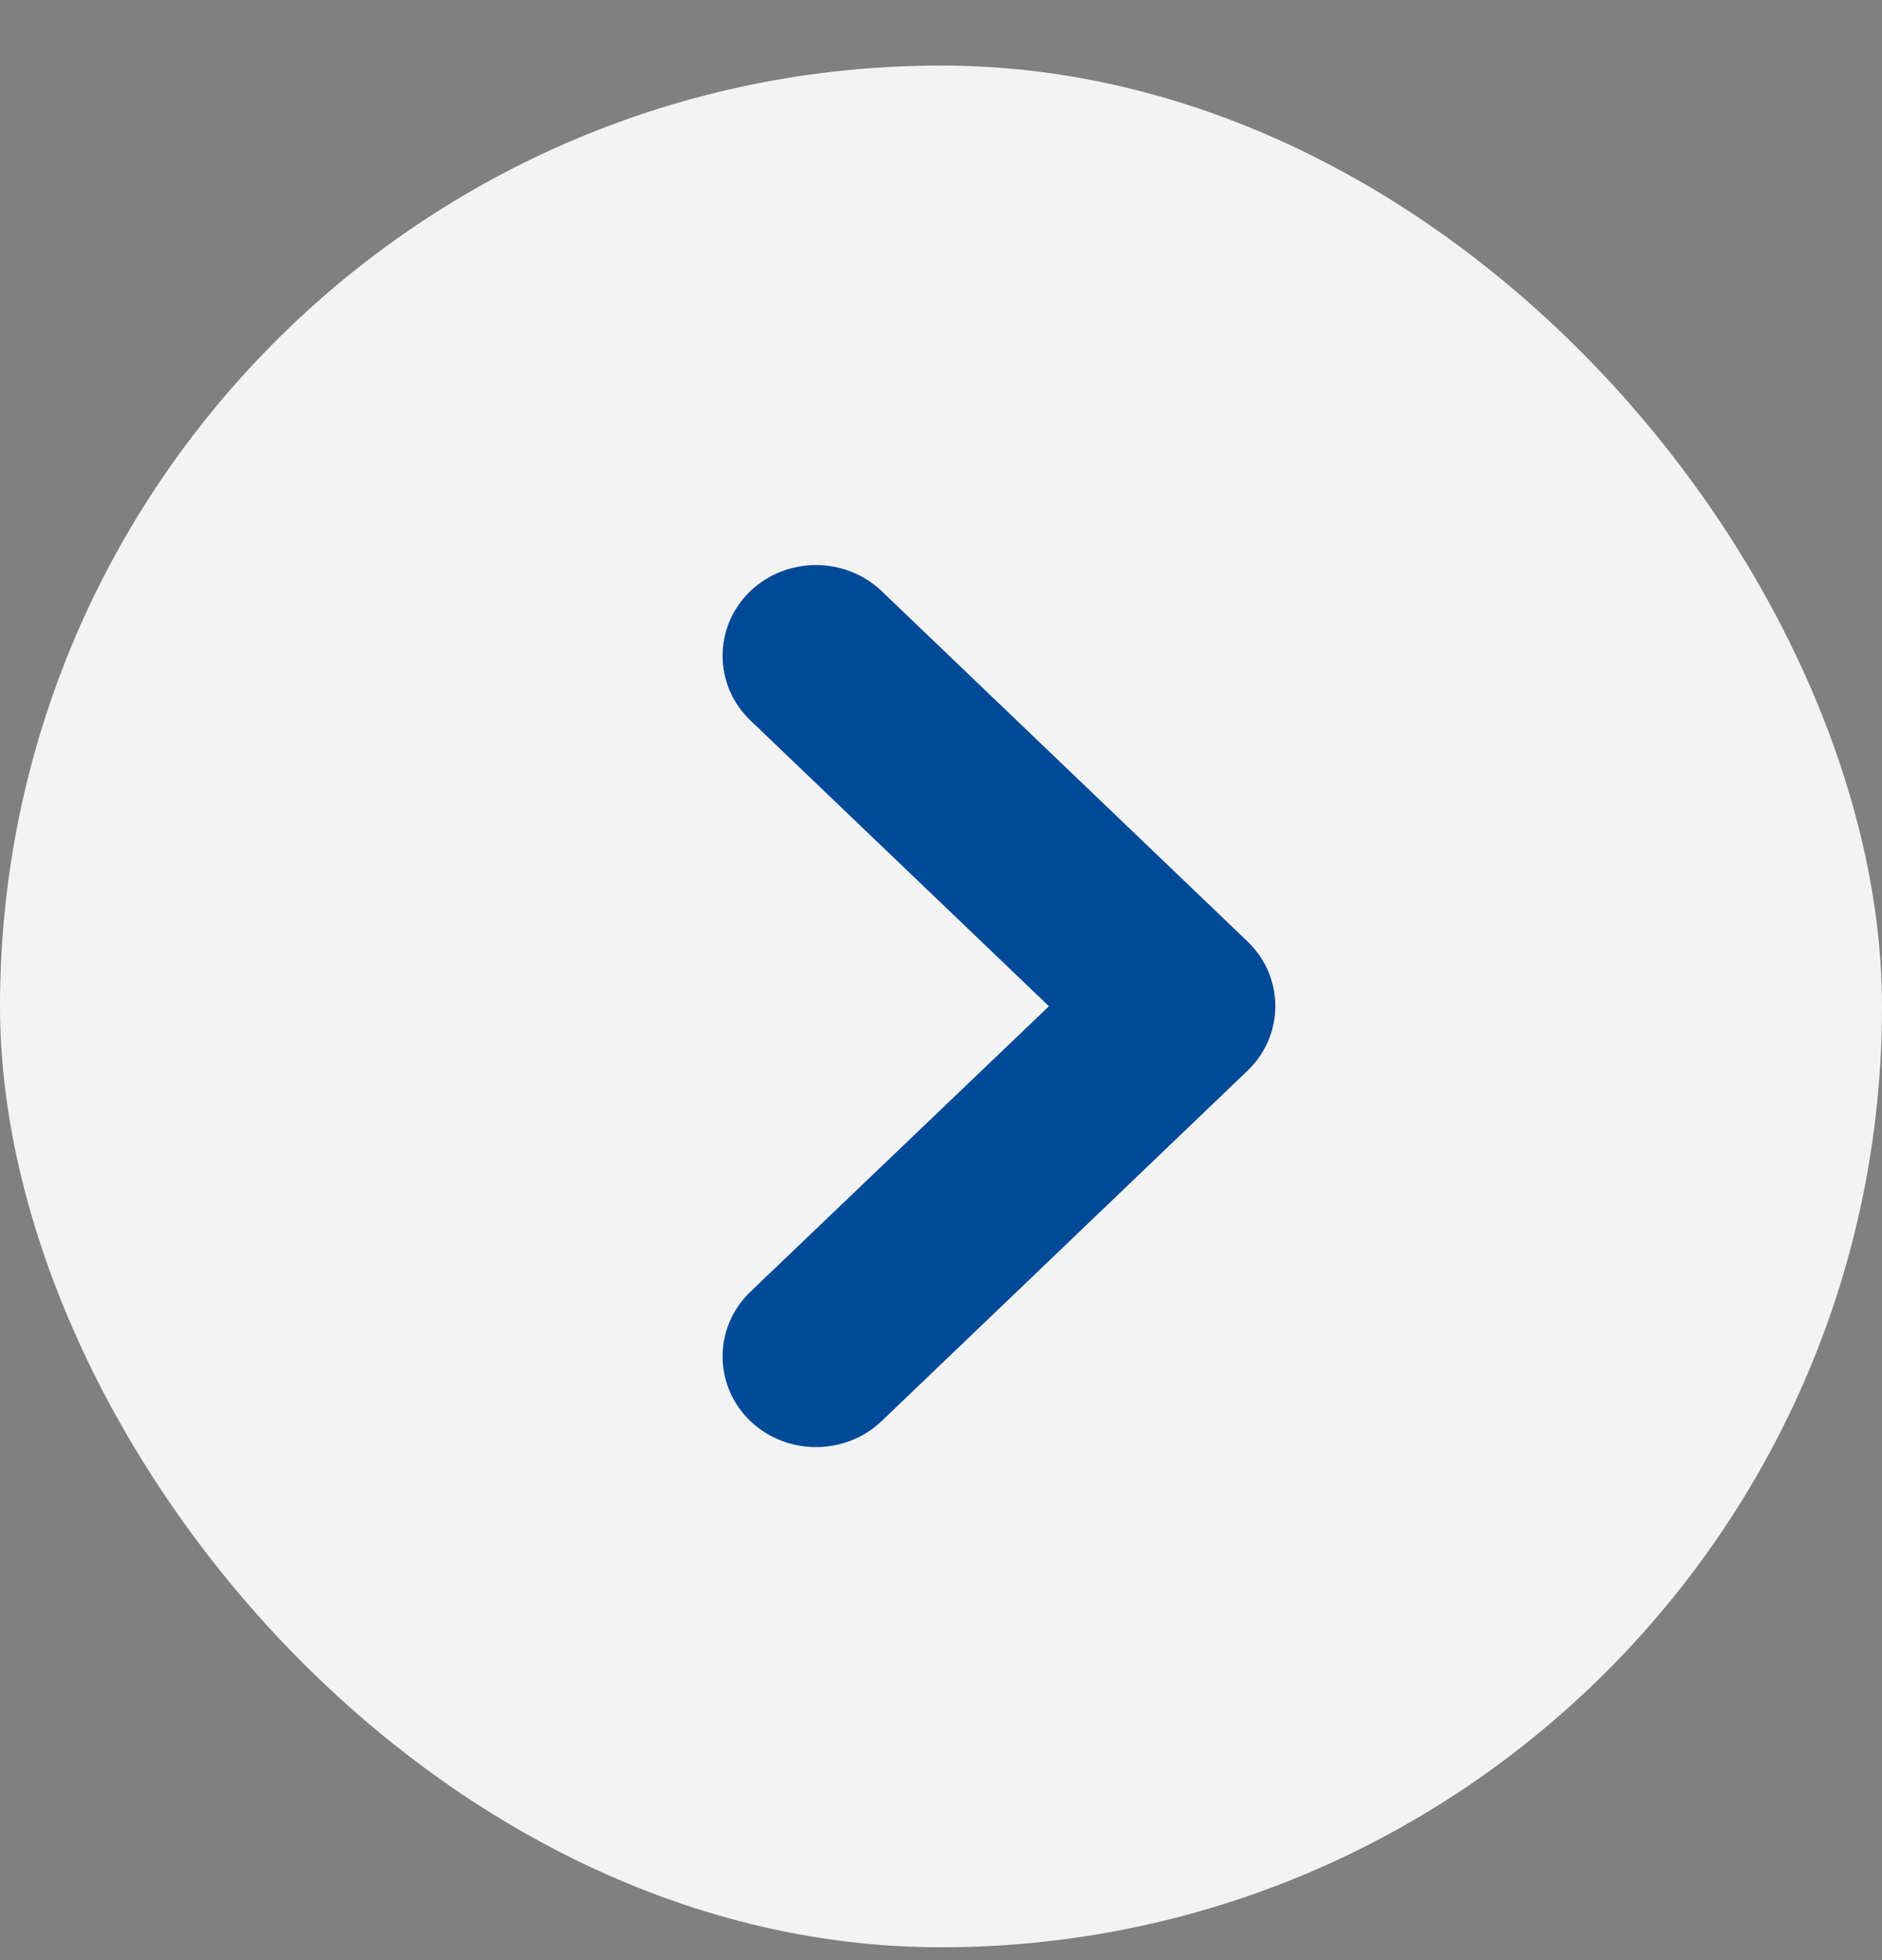 <svg width="24" height="25" viewBox="0 0 24 25" fill="none" xmlns="http://www.w3.org/2000/svg">
<rect x="0" y="0" width="24" height="25" fill="#808080" stroke="none"/>
<rect opacity="0.9" y="0.836" width="24" height="24" rx="12" fill="white"/>
<path d="M9.828 16.747C9.51 17.052 9.51 17.548 9.828 17.854C10.147 18.158 10.665 18.158 10.984 17.854L15.65 13.385C15.968 13.08 15.968 12.584 15.65 12.279L10.984 7.81C10.665 7.506 10.147 7.506 9.828 7.81C9.51 8.116 9.51 8.612 9.828 8.917L13.919 12.834L9.828 16.747Z" fill="#004A98" stroke="#004A98" stroke-width="0.75"/>
</svg>
